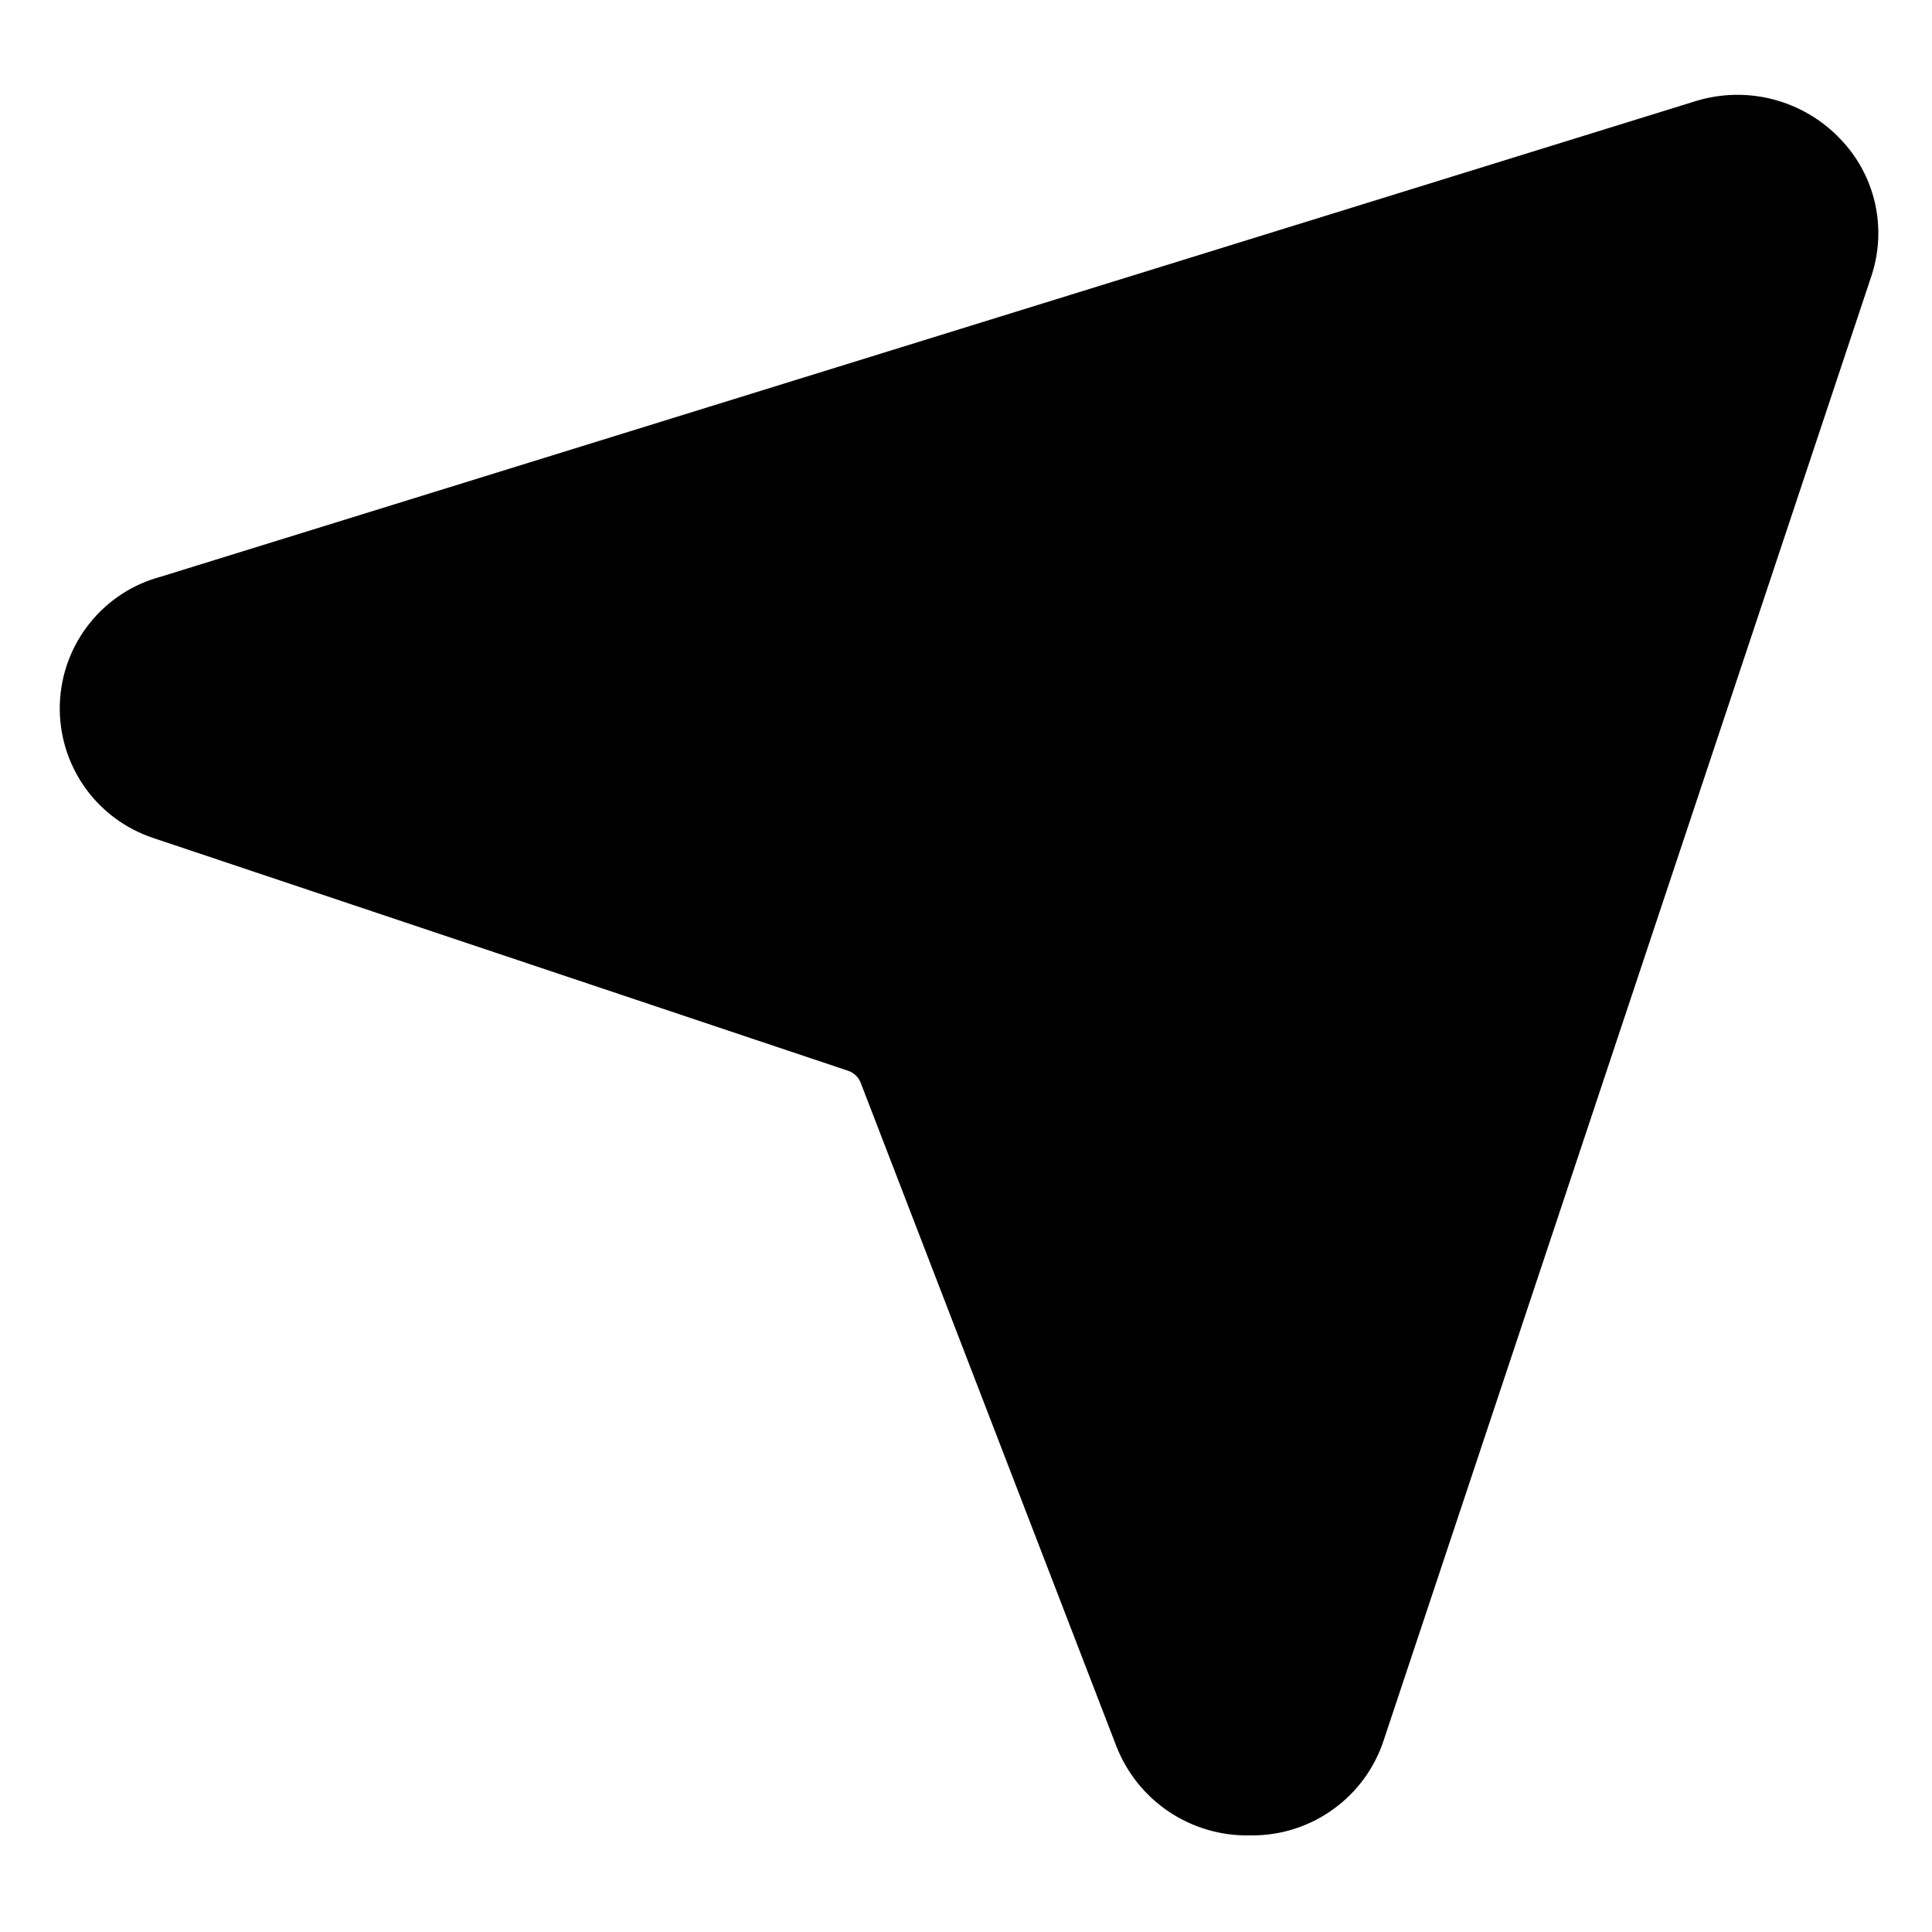 <svg width="25" height="25" viewBox="0 0 25 25" fill="none" xmlns="http://www.w3.org/2000/svg">
<path d="M21.93 1.312L2.086 7.461C1.718 7.558 1.392 7.772 1.156 8.07C0.919 8.368 0.786 8.734 0.774 9.114C0.763 9.495 0.874 9.868 1.092 10.18C1.31 10.491 1.623 10.724 1.984 10.844L10.984 13.859C11.017 13.872 11.047 13.891 11.073 13.915C11.098 13.939 11.119 13.968 11.133 14L14.445 22.594C14.579 22.939 14.816 23.235 15.123 23.442C15.431 23.648 15.794 23.756 16.164 23.75H16.211C16.587 23.749 16.954 23.629 17.258 23.407C17.563 23.186 17.79 22.873 17.906 22.516L24.219 3.562C24.318 3.259 24.332 2.934 24.261 2.623C24.189 2.312 24.034 2.026 23.812 1.797C23.576 1.548 23.273 1.371 22.941 1.285C22.608 1.199 22.257 1.209 21.93 1.312Z" fill="black"/>
</svg>
